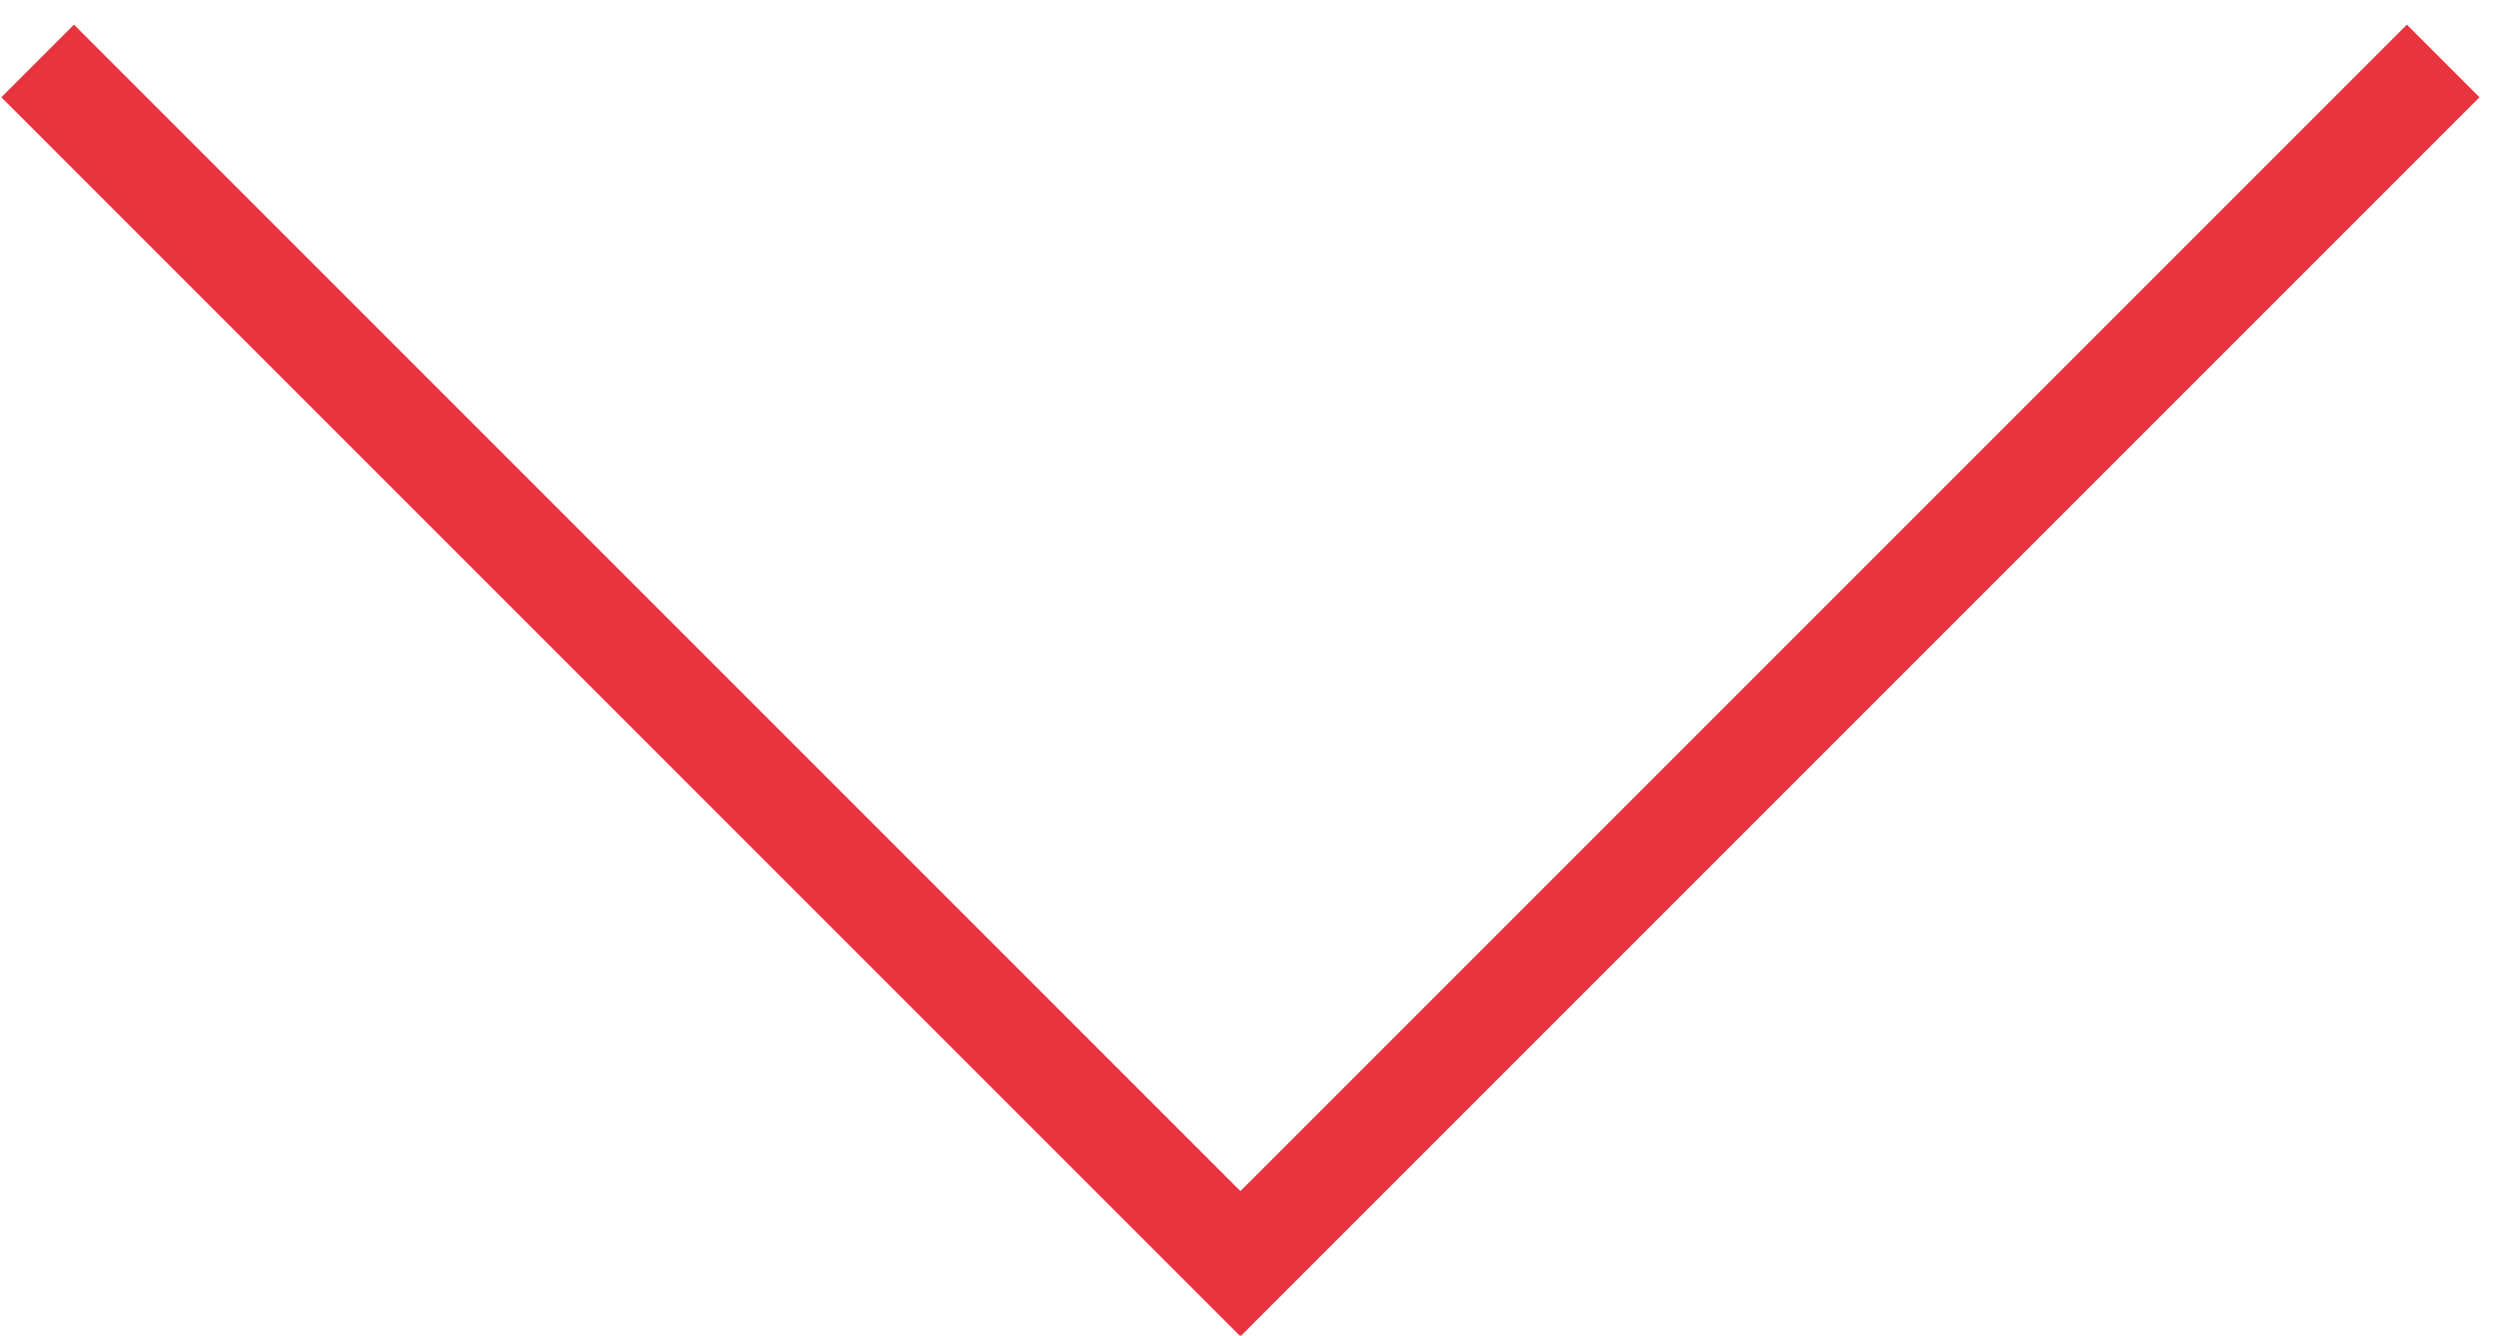 <?xml version="1.0" encoding="UTF-8"?>
<svg width="73px" height="39px" viewBox="0 0 73 39" version="1.1" xmlns="http://www.w3.org/2000/svg" xmlns:xlink="http://www.w3.org/1999/xlink">
    <title>Stroke 3 Copy</title>
    <g id="Desktop" stroke="none" stroke-width="1" fill="none" fill-rule="evenodd">
        <g id="Medizintechnik" transform="translate(-1099, -4935)" stroke="#E7343F" stroke-width="3">
            <polyline id="Stroke-3-Copy" transform="translate(1135.22, 4954.341) rotate(-270) translate(-1135.22, -4954.341) " points="1117.659 4919.22 1152.78 4954.341 1117.659 4989.461"></polyline>
        </g>
    </g>
</svg>